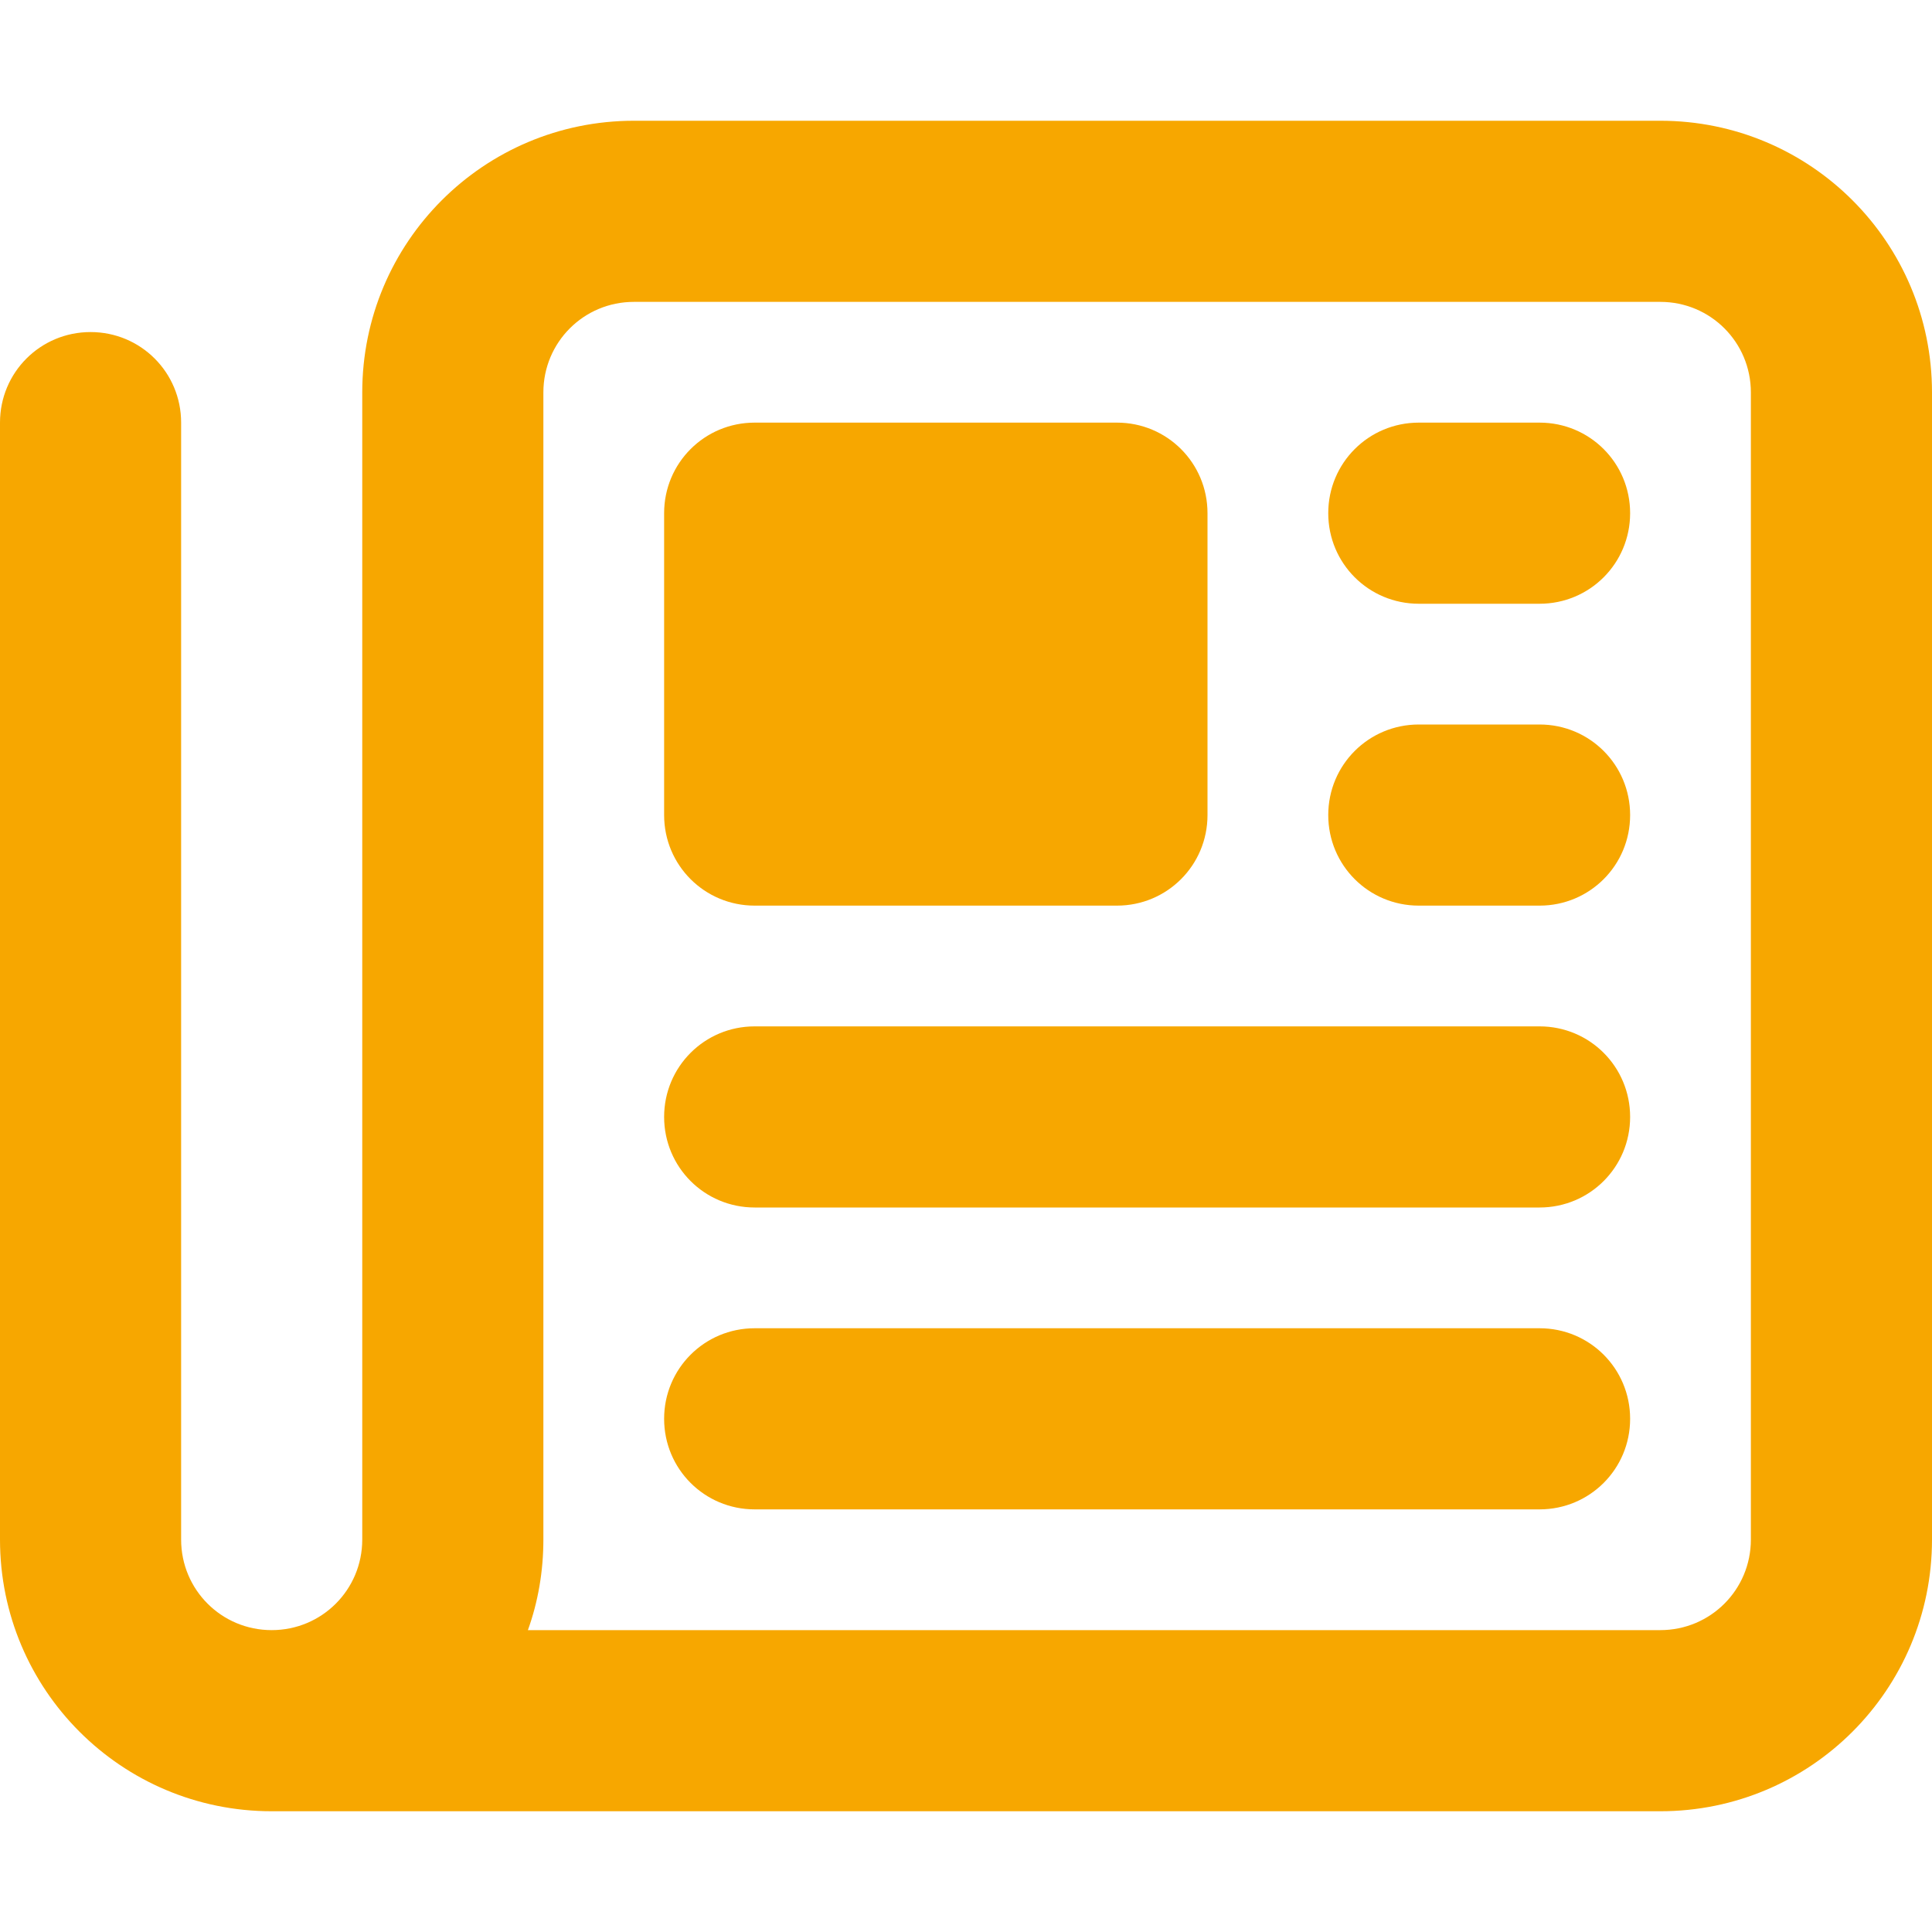 <svg viewBox="0 0 512 512" xmlns="http://www.w3.org/2000/svg"><path d="m168 80c-13.3 0-24 10.7-24 24v304c0 8.4-1.4 16.5-4.1 24h300.1c13.3 0 24-10.7 24-24v-304c0-13.3-10.7-24-24-24zm-96 400c-39.8 0-72-32.2-72-72v-296c0-13.3 10.7-24 24-24s24 10.7 24 24v296c0 13.3 10.7 24 24 24s24-10.7 24-24v-304c0-39.8 32.2-72 72-72h272c39.8 0 72 32.2 72 72v304c0 39.8-32.2 72-72 72zm104-344c0-13.3 10.7-24 24-24h96c13.3 0 24 10.7 24 24v80c0 13.3-10.7 24-24 24h-96c-13.3 0-24-10.7-24-24zm200-24h32c13.3 0 24 10.7 24 24s-10.7 24-24 24h-32c-13.3 0-24-10.7-24-24s10.7-24 24-24zm0 80h32c13.3 0 24 10.7 24 24s-10.7 24-24 24h-32c-13.3 0-24-10.7-24-24s10.7-24 24-24zm-176 80h208c13.3 0 24 10.7 24 24s-10.7 24-24 24h-208c-13.3 0-24-10.7-24-24s10.7-24 24-24zm0 80h208c13.3 0 24 10.7 24 24s-10.7 24-24 24h-208c-13.3 0-24-10.7-24-24s10.7-24 24-24z" fill="#f7a700"/></svg>